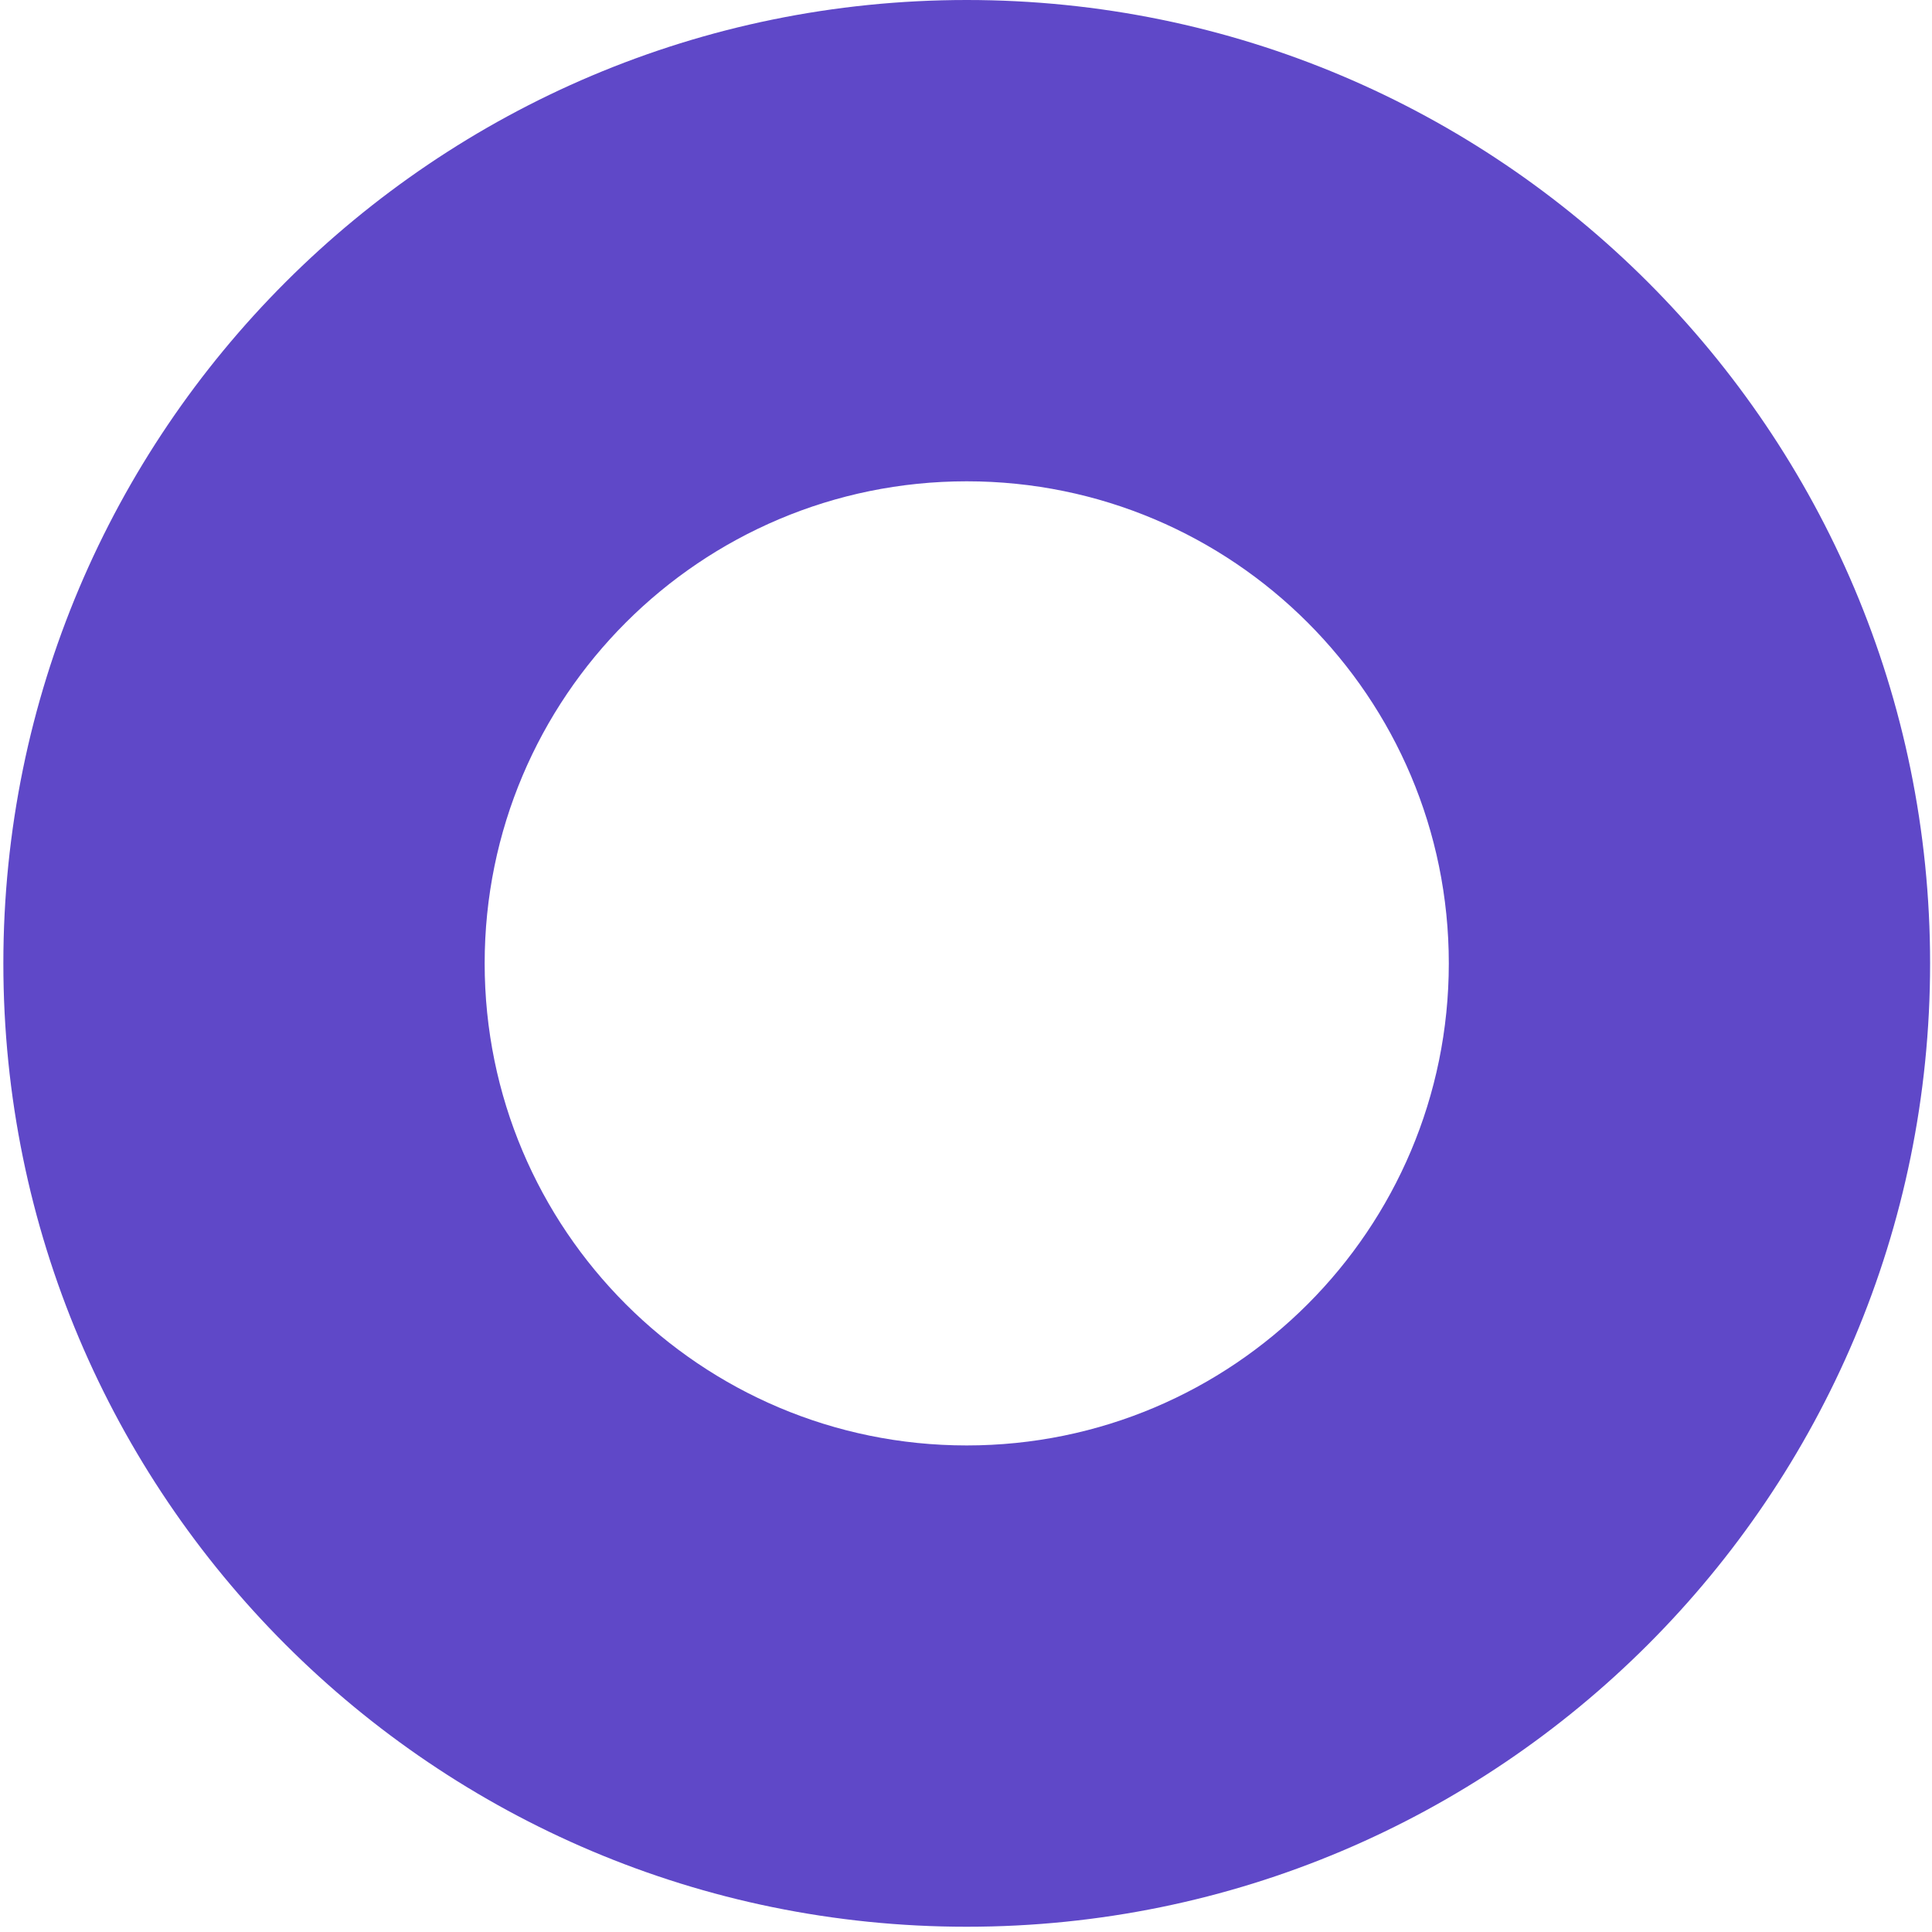 <?xml version="1.0" encoding="UTF-8"?> <svg xmlns="http://www.w3.org/2000/svg" width="229" height="229" viewBox="0 0 229 229" fill="none"><path fill-rule="evenodd" clip-rule="evenodd" d="M114.586 228.377C177.652 228.377 228.775 177.254 228.775 114.188C228.775 51.123 177.652 0 114.586 0C51.522 0 0.398 51.123 0.398 114.188C0.398 177.254 51.522 228.377 114.586 228.377ZM114.586 171.328C146.145 171.328 171.727 145.746 171.727 114.188C171.727 82.631 146.145 57.049 114.586 57.049C83.029 57.049 57.447 82.631 57.447 114.188C57.447 145.746 83.029 171.328 114.586 171.328Z" fill="#5F48C8"></path></svg> 